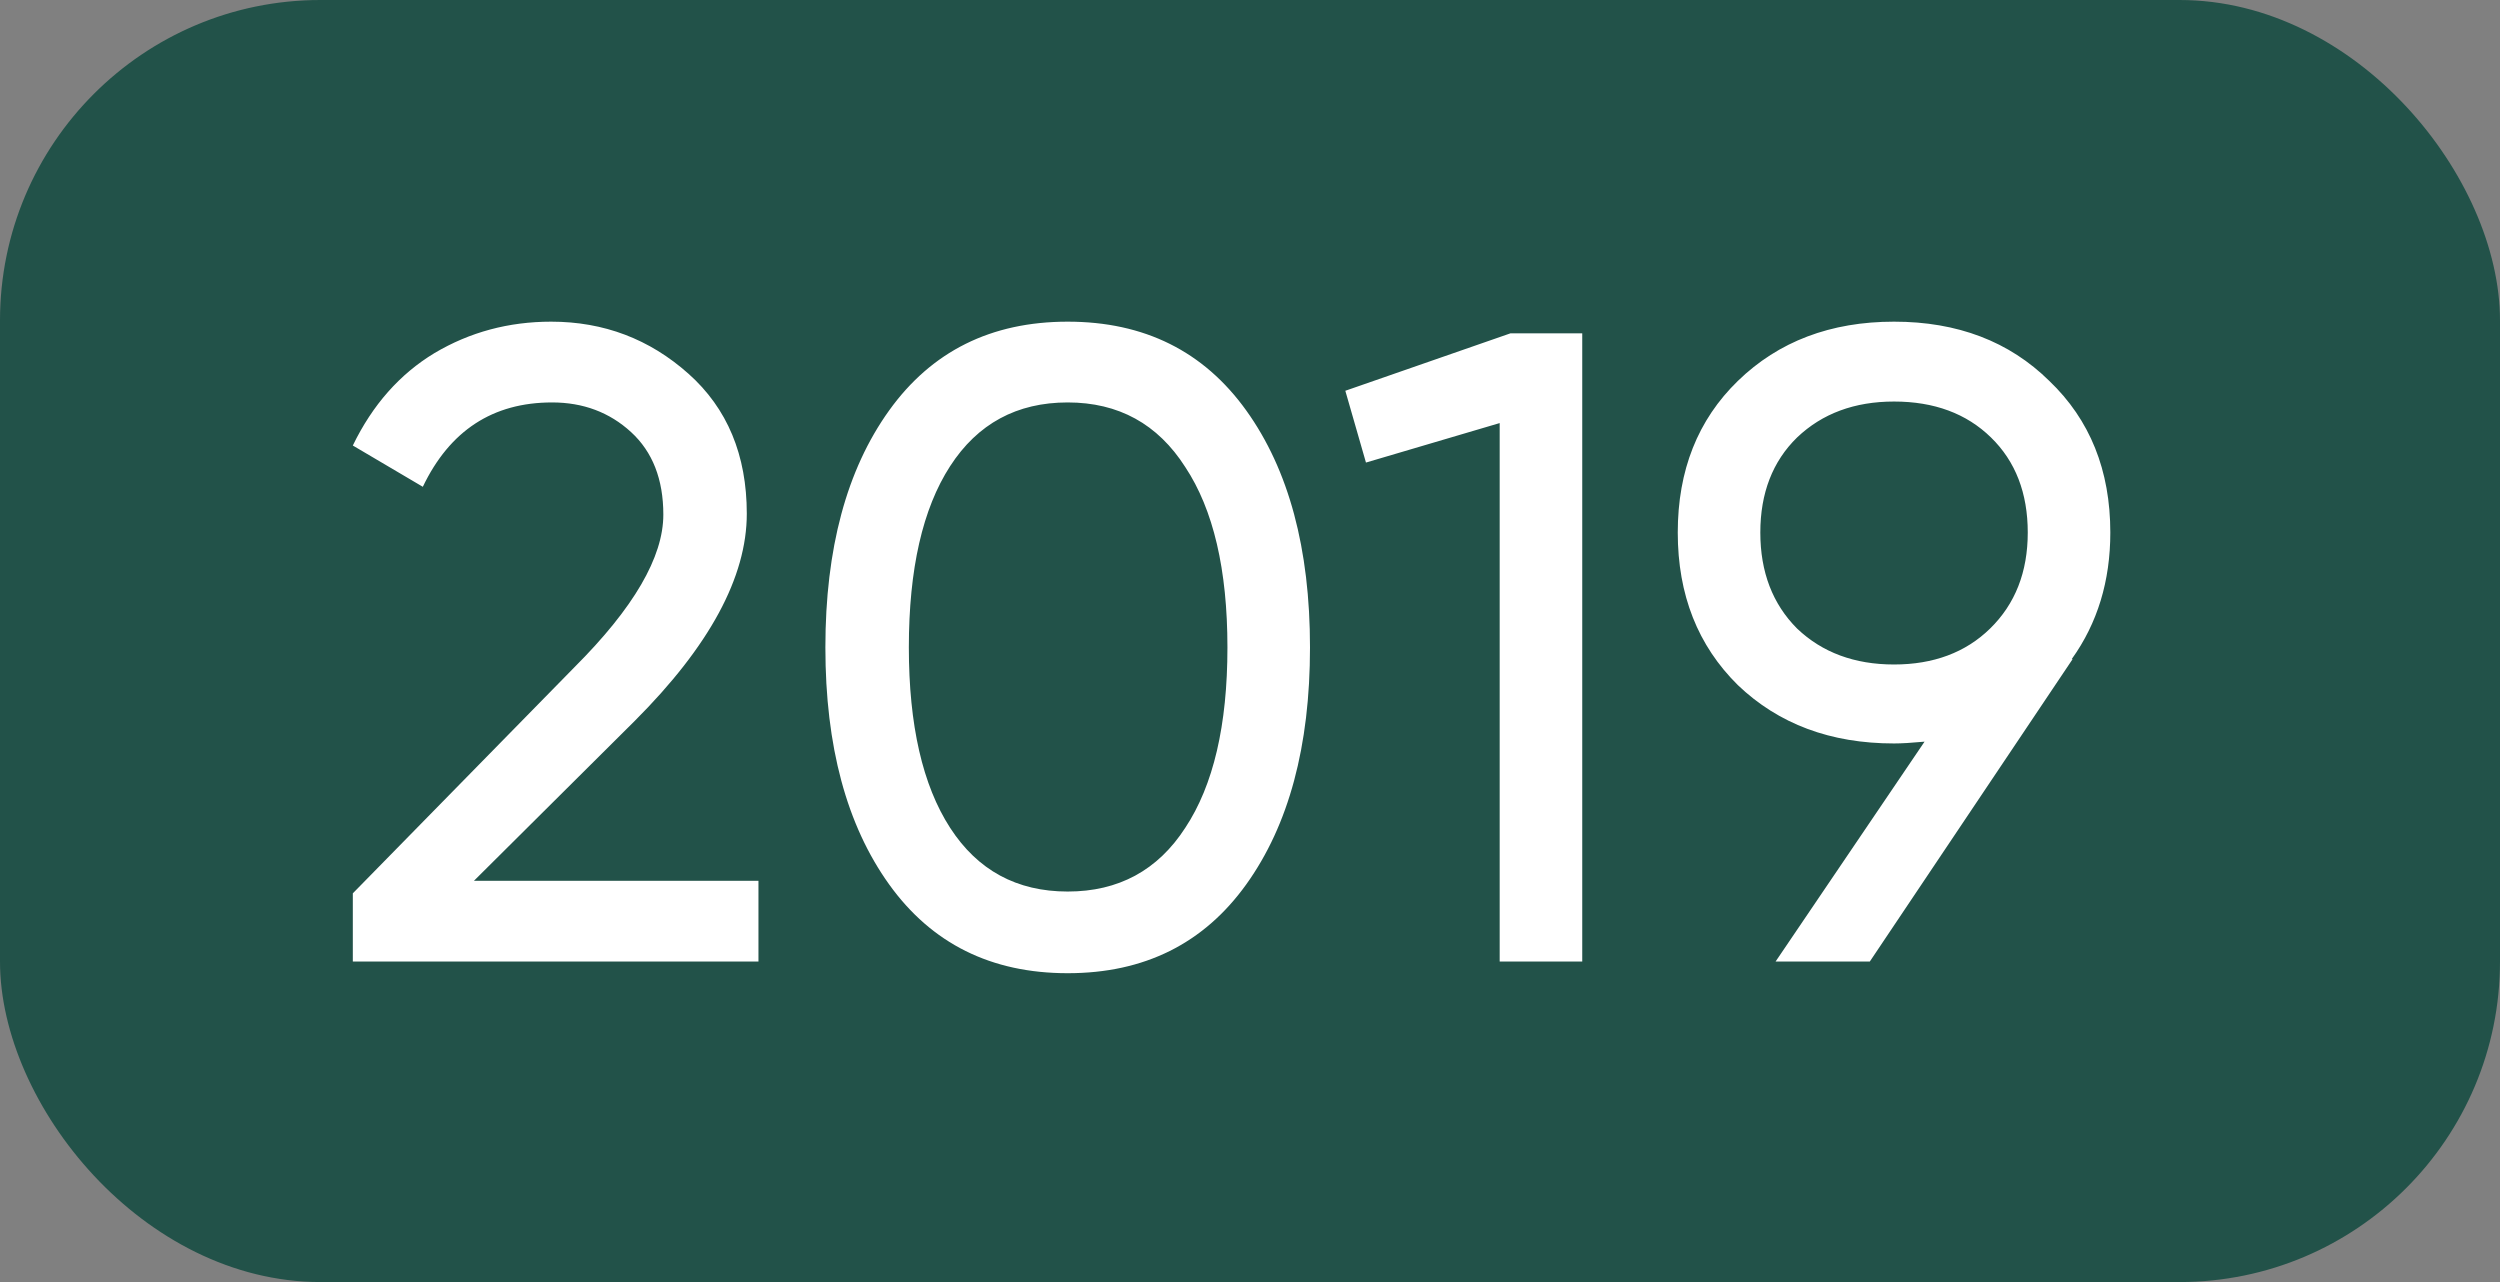 <?xml version="1.0" encoding="UTF-8"?> <svg xmlns="http://www.w3.org/2000/svg" width="39" height="20" viewBox="0 0 39 20" fill="none"><rect x="0" y="0" width="39" height="20" fill="#808080" stroke="none"/><rect width="39" height="20" rx="5" fill="#225249"></rect><path d="M5.504 15V13.936L8.962 10.408C9.886 9.484 10.348 8.691 10.348 8.028C10.348 7.477 10.18 7.048 9.844 6.74C9.508 6.432 9.097 6.278 8.612 6.278C7.688 6.278 7.016 6.717 6.596 7.594L5.504 6.95C5.812 6.315 6.237 5.835 6.778 5.508C7.329 5.181 7.935 5.018 8.598 5.018C9.419 5.018 10.133 5.289 10.74 5.83C11.347 6.371 11.65 7.099 11.65 8.014C11.65 9.003 11.067 10.081 9.9 11.248L7.394 13.74H11.832V15H5.504ZM19.442 13.796C18.779 14.72 17.851 15.182 16.656 15.182C15.461 15.182 14.533 14.72 13.87 13.796C13.207 12.872 12.876 11.64 12.876 10.1C12.876 8.56 13.207 7.328 13.87 6.404C14.533 5.48 15.461 5.018 16.656 5.018C17.851 5.018 18.779 5.48 19.442 6.404C20.105 7.328 20.436 8.56 20.436 10.1C20.436 11.64 20.105 12.872 19.442 13.796ZM14.822 12.914C15.251 13.577 15.863 13.908 16.656 13.908C17.449 13.908 18.061 13.577 18.49 12.914C18.929 12.251 19.148 11.313 19.148 10.1C19.148 8.887 18.929 7.949 18.49 7.286C18.061 6.614 17.449 6.278 16.656 6.278C15.863 6.278 15.251 6.609 14.822 7.272C14.393 7.935 14.178 8.877 14.178 10.1C14.178 11.313 14.393 12.251 14.822 12.914ZM23.563 5.2H24.683V15H23.395V6.6L21.309 7.216L20.987 6.096L23.563 5.2ZM32.921 8.308C32.921 9.064 32.721 9.722 32.319 10.282H32.333L29.169 15H27.699L30.023 11.57C29.818 11.589 29.659 11.598 29.547 11.598C28.558 11.598 27.746 11.295 27.111 10.688C26.486 10.072 26.173 9.279 26.173 8.308C26.173 7.337 26.486 6.549 27.111 5.942C27.746 5.326 28.558 5.018 29.547 5.018C30.537 5.018 31.344 5.326 31.969 5.942C32.604 6.549 32.921 7.337 32.921 8.308ZM28.035 6.824C27.653 7.197 27.461 7.692 27.461 8.308C27.461 8.924 27.653 9.423 28.035 9.806C28.427 10.179 28.931 10.366 29.547 10.366C30.163 10.366 30.663 10.179 31.045 9.806C31.437 9.423 31.633 8.924 31.633 8.308C31.633 7.692 31.442 7.197 31.059 6.824C30.677 6.451 30.173 6.264 29.547 6.264C28.931 6.264 28.427 6.451 28.035 6.824Z" fill="white"></path></svg> 